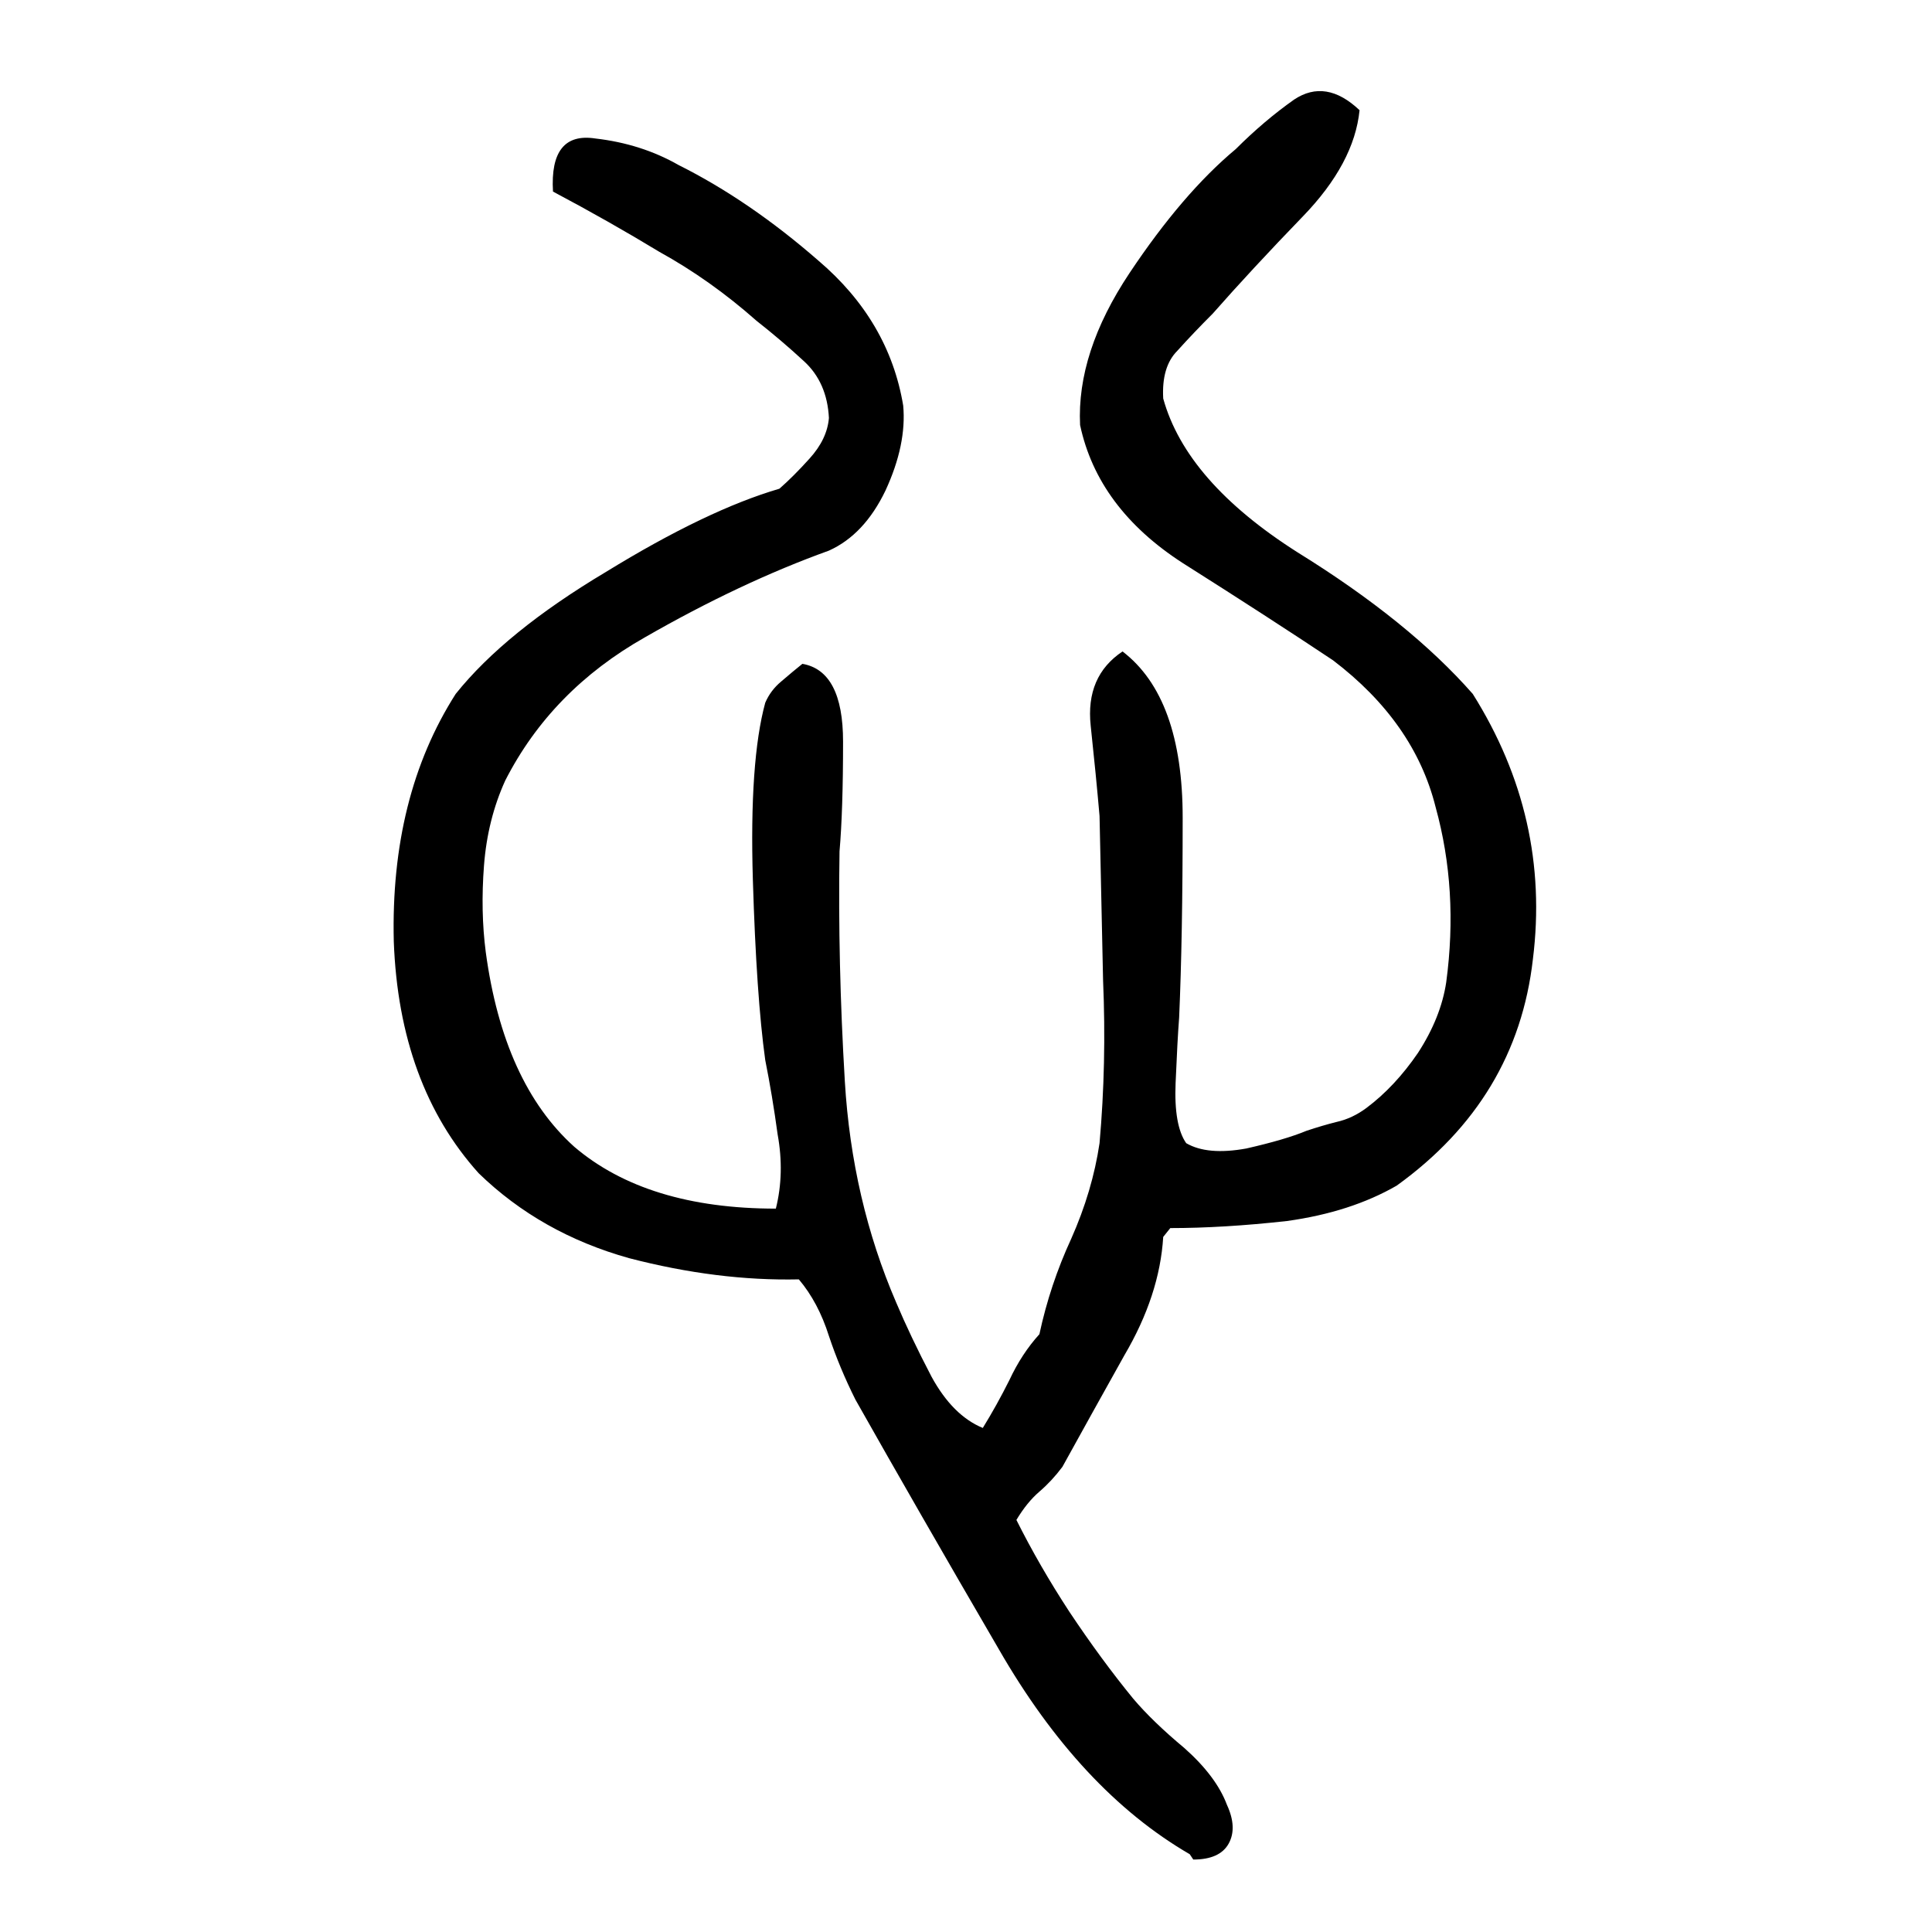 <svg xmlns="http://www.w3.org/2000/svg" height="640" width="640" version="1.1">
	<g transform="translate(0 -412.36)">
		<g>
			<path d="m394.12 1026.6q-36.328-21.094-63.281-67.969-26.953-46.289-47.461-82.617-5.273-10.547-8.789-21.094-3.516-11.133-9.961-18.75-26.953 0.586-56.25-7.031-29.297-8.203-49.805-28.125-26.367-29.297-28.125-76.758-1.172-48.047 20.508-82.031 16.406-20.508 49.805-40.43 33.398-20.508 57.422-27.539 4.688-4.102 9.961-9.961 5.859-6.445 6.445-13.477-0.586-11.719-8.203-18.75-7.617-7.031-15.82-13.477-15.234-13.477-32.227-22.852-16.406-9.961-35.156-19.922-1.172-19.922 14.062-17.578 15.234 1.758 27.539 8.789 23.438 11.719 46.289 31.641 23.438 19.922 28.125 48.047 1.172 12.891-5.859 28.125-7.031 14.648-18.75 19.922-29.297 10.547-60.938 28.711-31.055 17.578-46.289 47.461-5.859 12.891-7.031 28.125-1.172 15.234 0.586 28.711 5.859 43.359 29.297 64.453 24.023 20.508 66.797 20.508 2.93-11.719 0.586-24.609-1.758-12.891-4.102-24.609-2.93-21.094-4.102-59.766-1.172-39.258 4.102-58.594 1.758-4.102 5.273-7.031 4.102-3.516 7.031-5.859 13.477 2.344 13.477 25.781 0 22.852-1.172 36.328-0.586 36.914 1.758 76.172 2.344 39.258 16.992 73.242 4.688 11.133 11.719 24.609 7.031 12.891 16.992 16.992 4.688-7.617 8.789-15.82 4.102-8.789 9.961-15.234 3.516-16.406 10.547-31.641 7.031-15.82 9.375-31.641 2.344-26.367 1.172-53.906-0.586-28.125-1.172-54.492-1.172-13.477-2.93-29.883t10.547-24.609q19.922 15.234 19.922 55.078t-1.172 66.211q-0.586 7.617-1.172 21.68-0.586 14.062 3.516 19.922 7.031 4.102 19.922 1.758 12.891-2.93 19.922-5.859 5.273-1.758 9.961-2.93 5.273-1.172 9.961-4.688 9.375-7.031 16.992-18.164 7.617-11.719 9.375-23.438 4.102-30.469-3.516-58.008-7.031-28.125-33.984-48.633-21.094-14.062-49.805-32.227-28.125-18.164-33.984-45.703-1.172-24.023 16.406-50.391 17.578-26.367 35.156-41.016 9.375-9.375 19.336-16.406 10.547-7.031 21.68 3.516-1.758 17.578-18.75 35.156t-29.883 32.227q-6.445 6.445-11.719 12.305-5.273 5.273-4.688 15.82 7.617 27.539 44.531 50.977 36.914 22.852 58.008 46.875 25.781 41.016 19.922 87.891-5.273 46.289-45.117 75-15.234 8.789-36.328 11.719-21.094 2.344-38.672 2.344l-2.344 2.93q-1.172 19.336-12.891 39.258-11.133 19.922-20.508 36.914-3.516 4.688-7.617 8.203t-7.617 9.375q7.617 15.234 17.578 30.469 10.547 15.82 21.094 28.711 6.445 7.617 16.992 16.406 10.547 9.375 14.062 18.75 3.516 7.617 0.586 12.891-2.93 5.273-11.719 5.273l-1.172-1.758z"/>
		</g>
	</g>
</svg>
